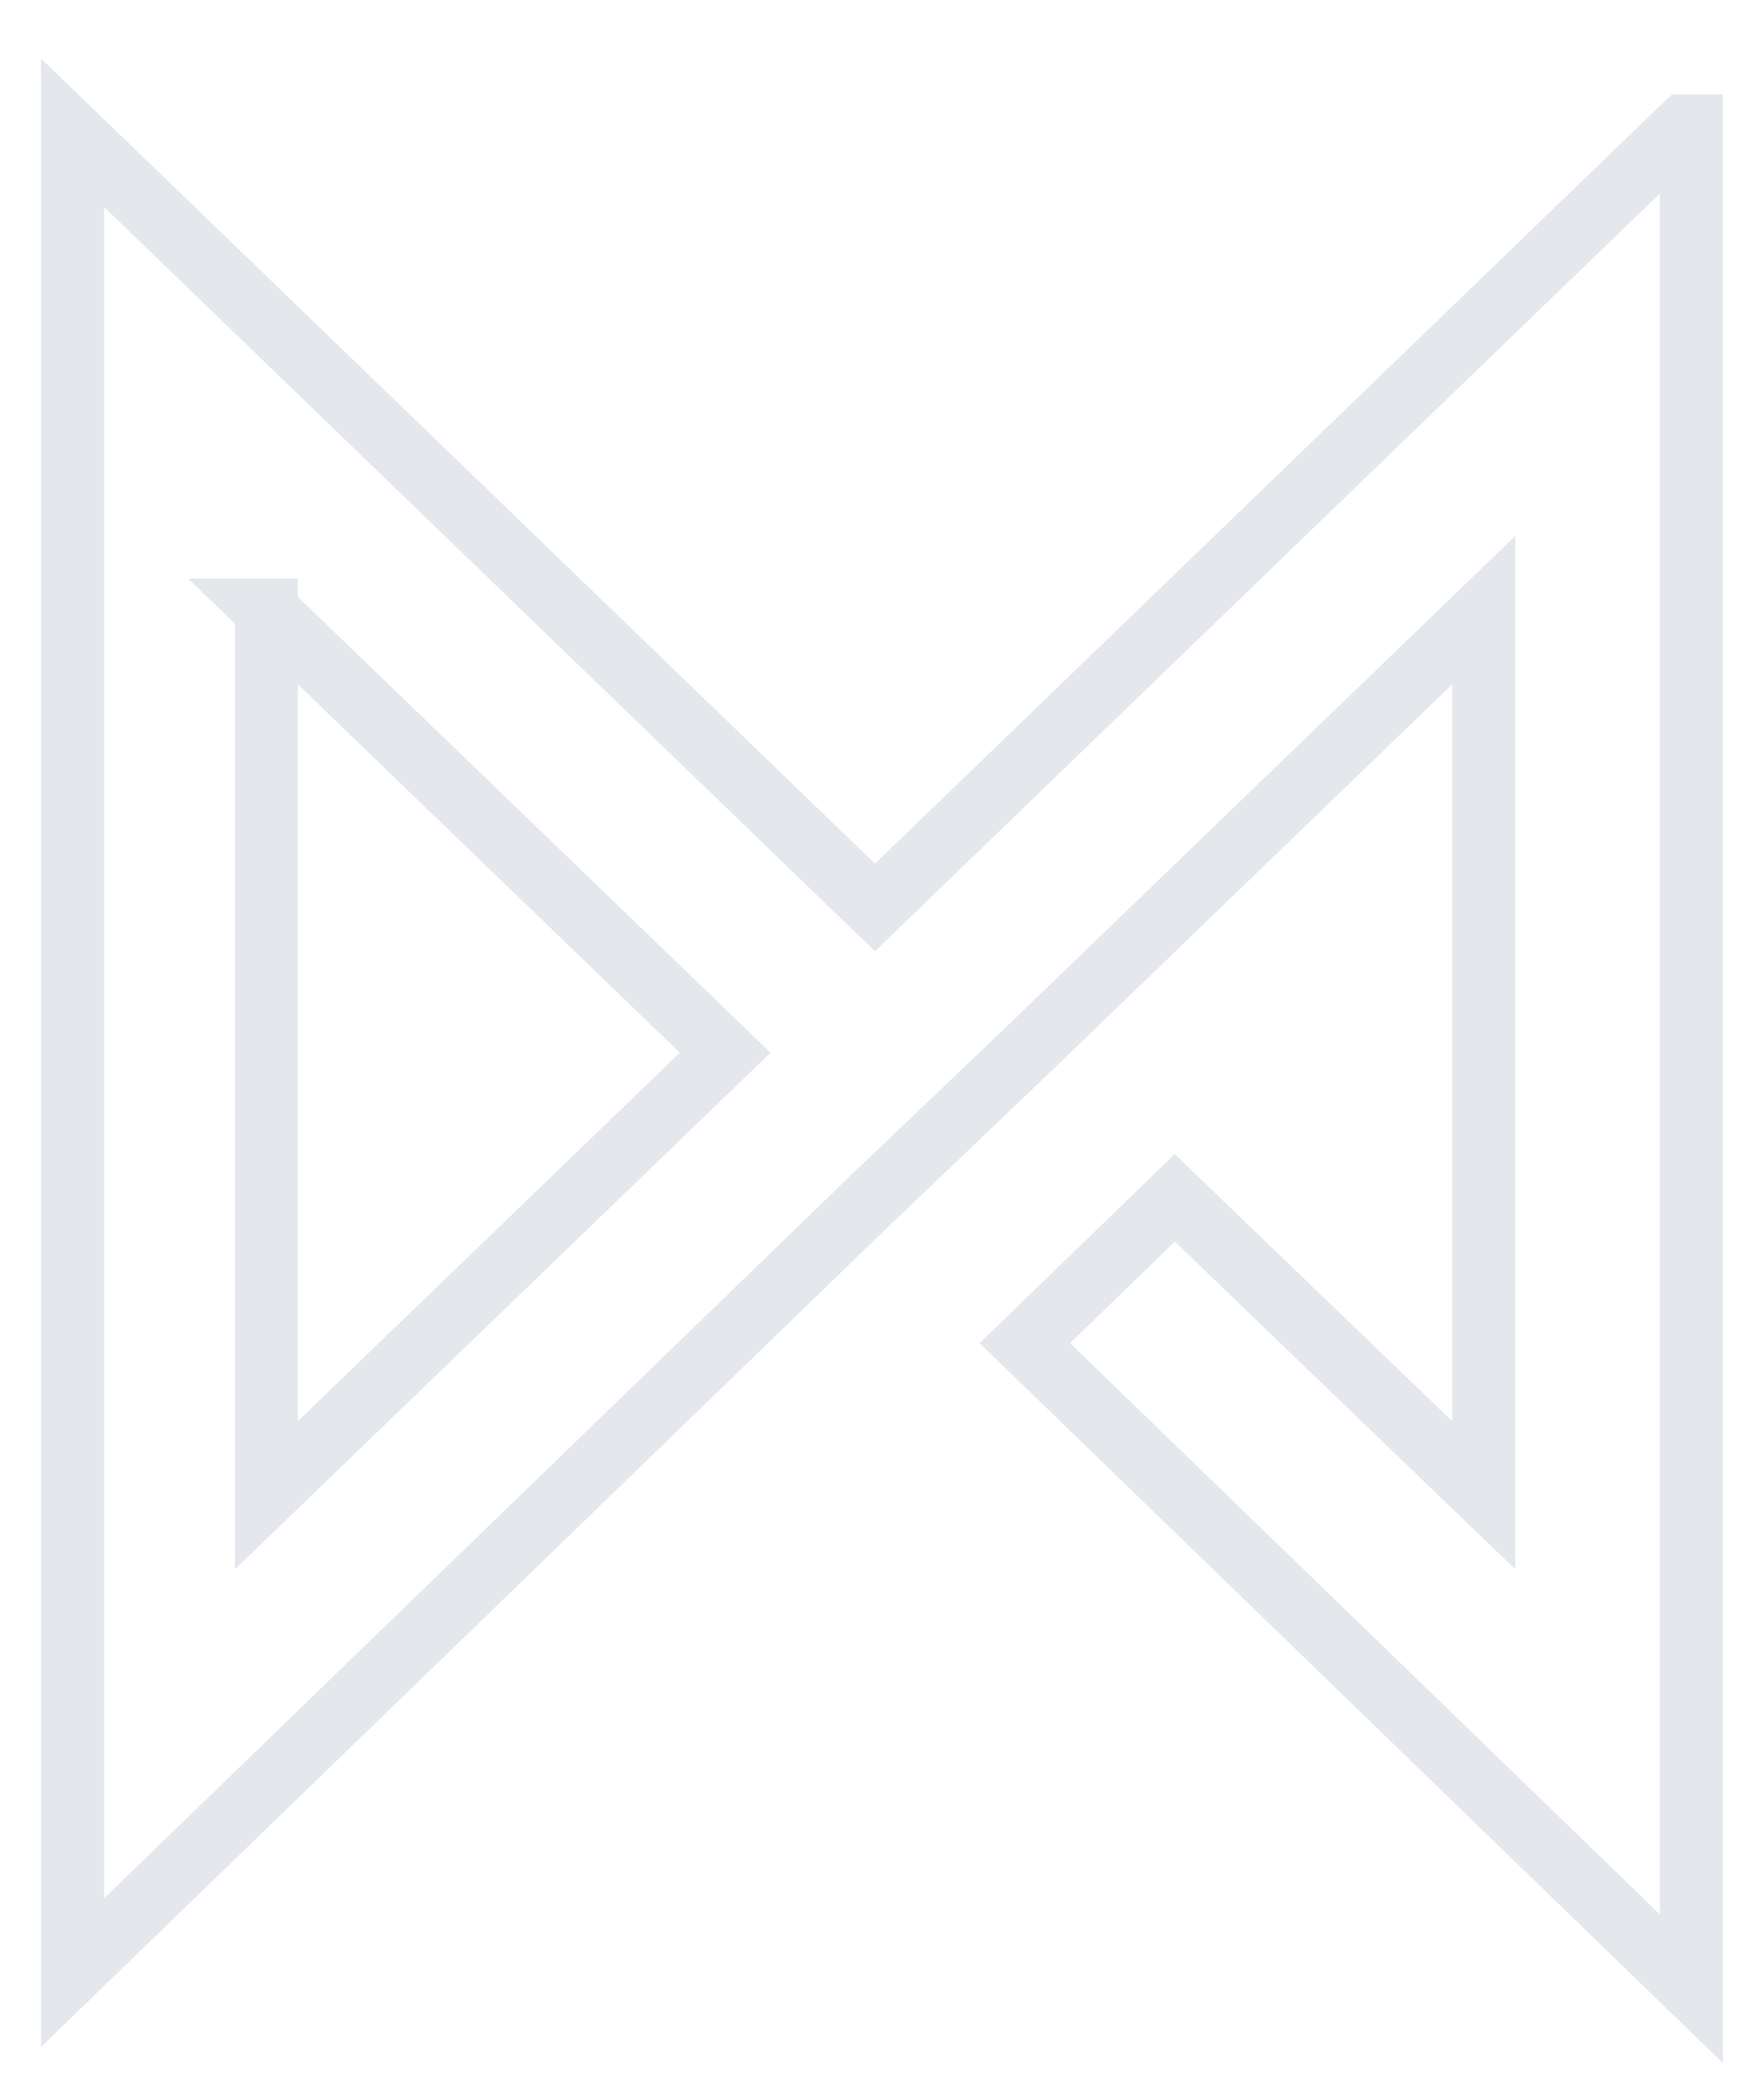 <svg width="28" height="33" viewBox="0 0 28 33" fill="none" xmlns="http://www.w3.org/2000/svg">
<path d="M26.736 2V1.5H26.535L26.389 1.64L26.736 2ZM13.889 14.402L13.541 14.762L13.889 15.097L14.236 14.762L13.889 14.402ZM26.846 2H27.346V1.5H26.846V2ZM26.846 31.561L26.499 31.92L27.346 32.741V31.561H26.846ZM16.267 21.317L15.92 20.958L15.549 21.317L15.92 21.676L16.267 21.317ZM18.648 19.011L18.994 18.651L18.646 18.316L18.3 18.652L18.648 19.011ZM23.552 23.731L23.205 24.091L24.052 24.906V23.731H23.552ZM23.552 9.683H24.052V8.506L23.204 9.323L23.552 9.683ZM16.268 16.707L16.614 17.069L16.616 17.067L16.268 16.707ZM13.816 19.047L13.471 18.685L13.469 18.688L13.816 19.047ZM1.153 31.305H0.653V32.485L1.501 31.664L1.153 31.305ZM1.153 2.109L1.501 1.749L0.653 0.931V2.109H1.153ZM4.226 9.683V9.183H2.987L3.879 10.043L4.226 9.683ZM4.228 9.683H4.728V9.183H4.228V9.683ZM4.228 23.731H3.728V24.908L4.575 24.091L4.228 23.731ZM11.511 16.707L11.858 17.067L12.231 16.707L11.858 16.347L11.511 16.707ZM26.389 1.64L13.541 14.042L14.236 14.762L27.084 2.36L26.389 1.64ZM26.846 1.5H26.736V2.5H26.846V1.5ZM27.346 31.561V2H26.346V31.561H27.346ZM15.92 21.676L26.499 31.92L27.194 31.202L16.615 20.958L15.92 21.676ZM18.3 18.652L15.92 20.958L16.615 21.676L18.995 19.37L18.3 18.652ZM23.898 23.371L18.994 18.651L18.301 19.371L23.205 24.091L23.898 23.371ZM23.052 9.683V23.731H24.052V9.683H23.052ZM16.616 17.067L23.899 10.043L23.204 9.323L15.921 16.347L16.616 17.067ZM14.162 19.409L16.614 17.069L15.923 16.345L13.471 18.685L14.162 19.409ZM1.501 31.664L14.164 19.406L13.469 18.688L0.806 30.946L1.501 31.664ZM0.653 2.109V31.305H1.653V2.109H0.653ZM14.236 14.042L1.501 1.749L0.806 2.469L13.541 14.762L14.236 14.042ZM3.879 10.043L3.881 10.045L4.575 9.325L4.573 9.323L3.879 10.043ZM4.228 9.183H4.226V10.183H4.228V9.183ZM4.728 9.685V9.683H3.728V9.685H4.728ZM4.728 23.731V9.685H3.728V23.731H4.728ZM11.164 16.347L3.881 23.371L4.575 24.091L11.858 17.067L11.164 16.347ZM3.881 10.045L11.164 17.067L11.858 16.347L4.575 9.325L3.881 10.045Z" fill="#E4E7EC"/>
</svg>
